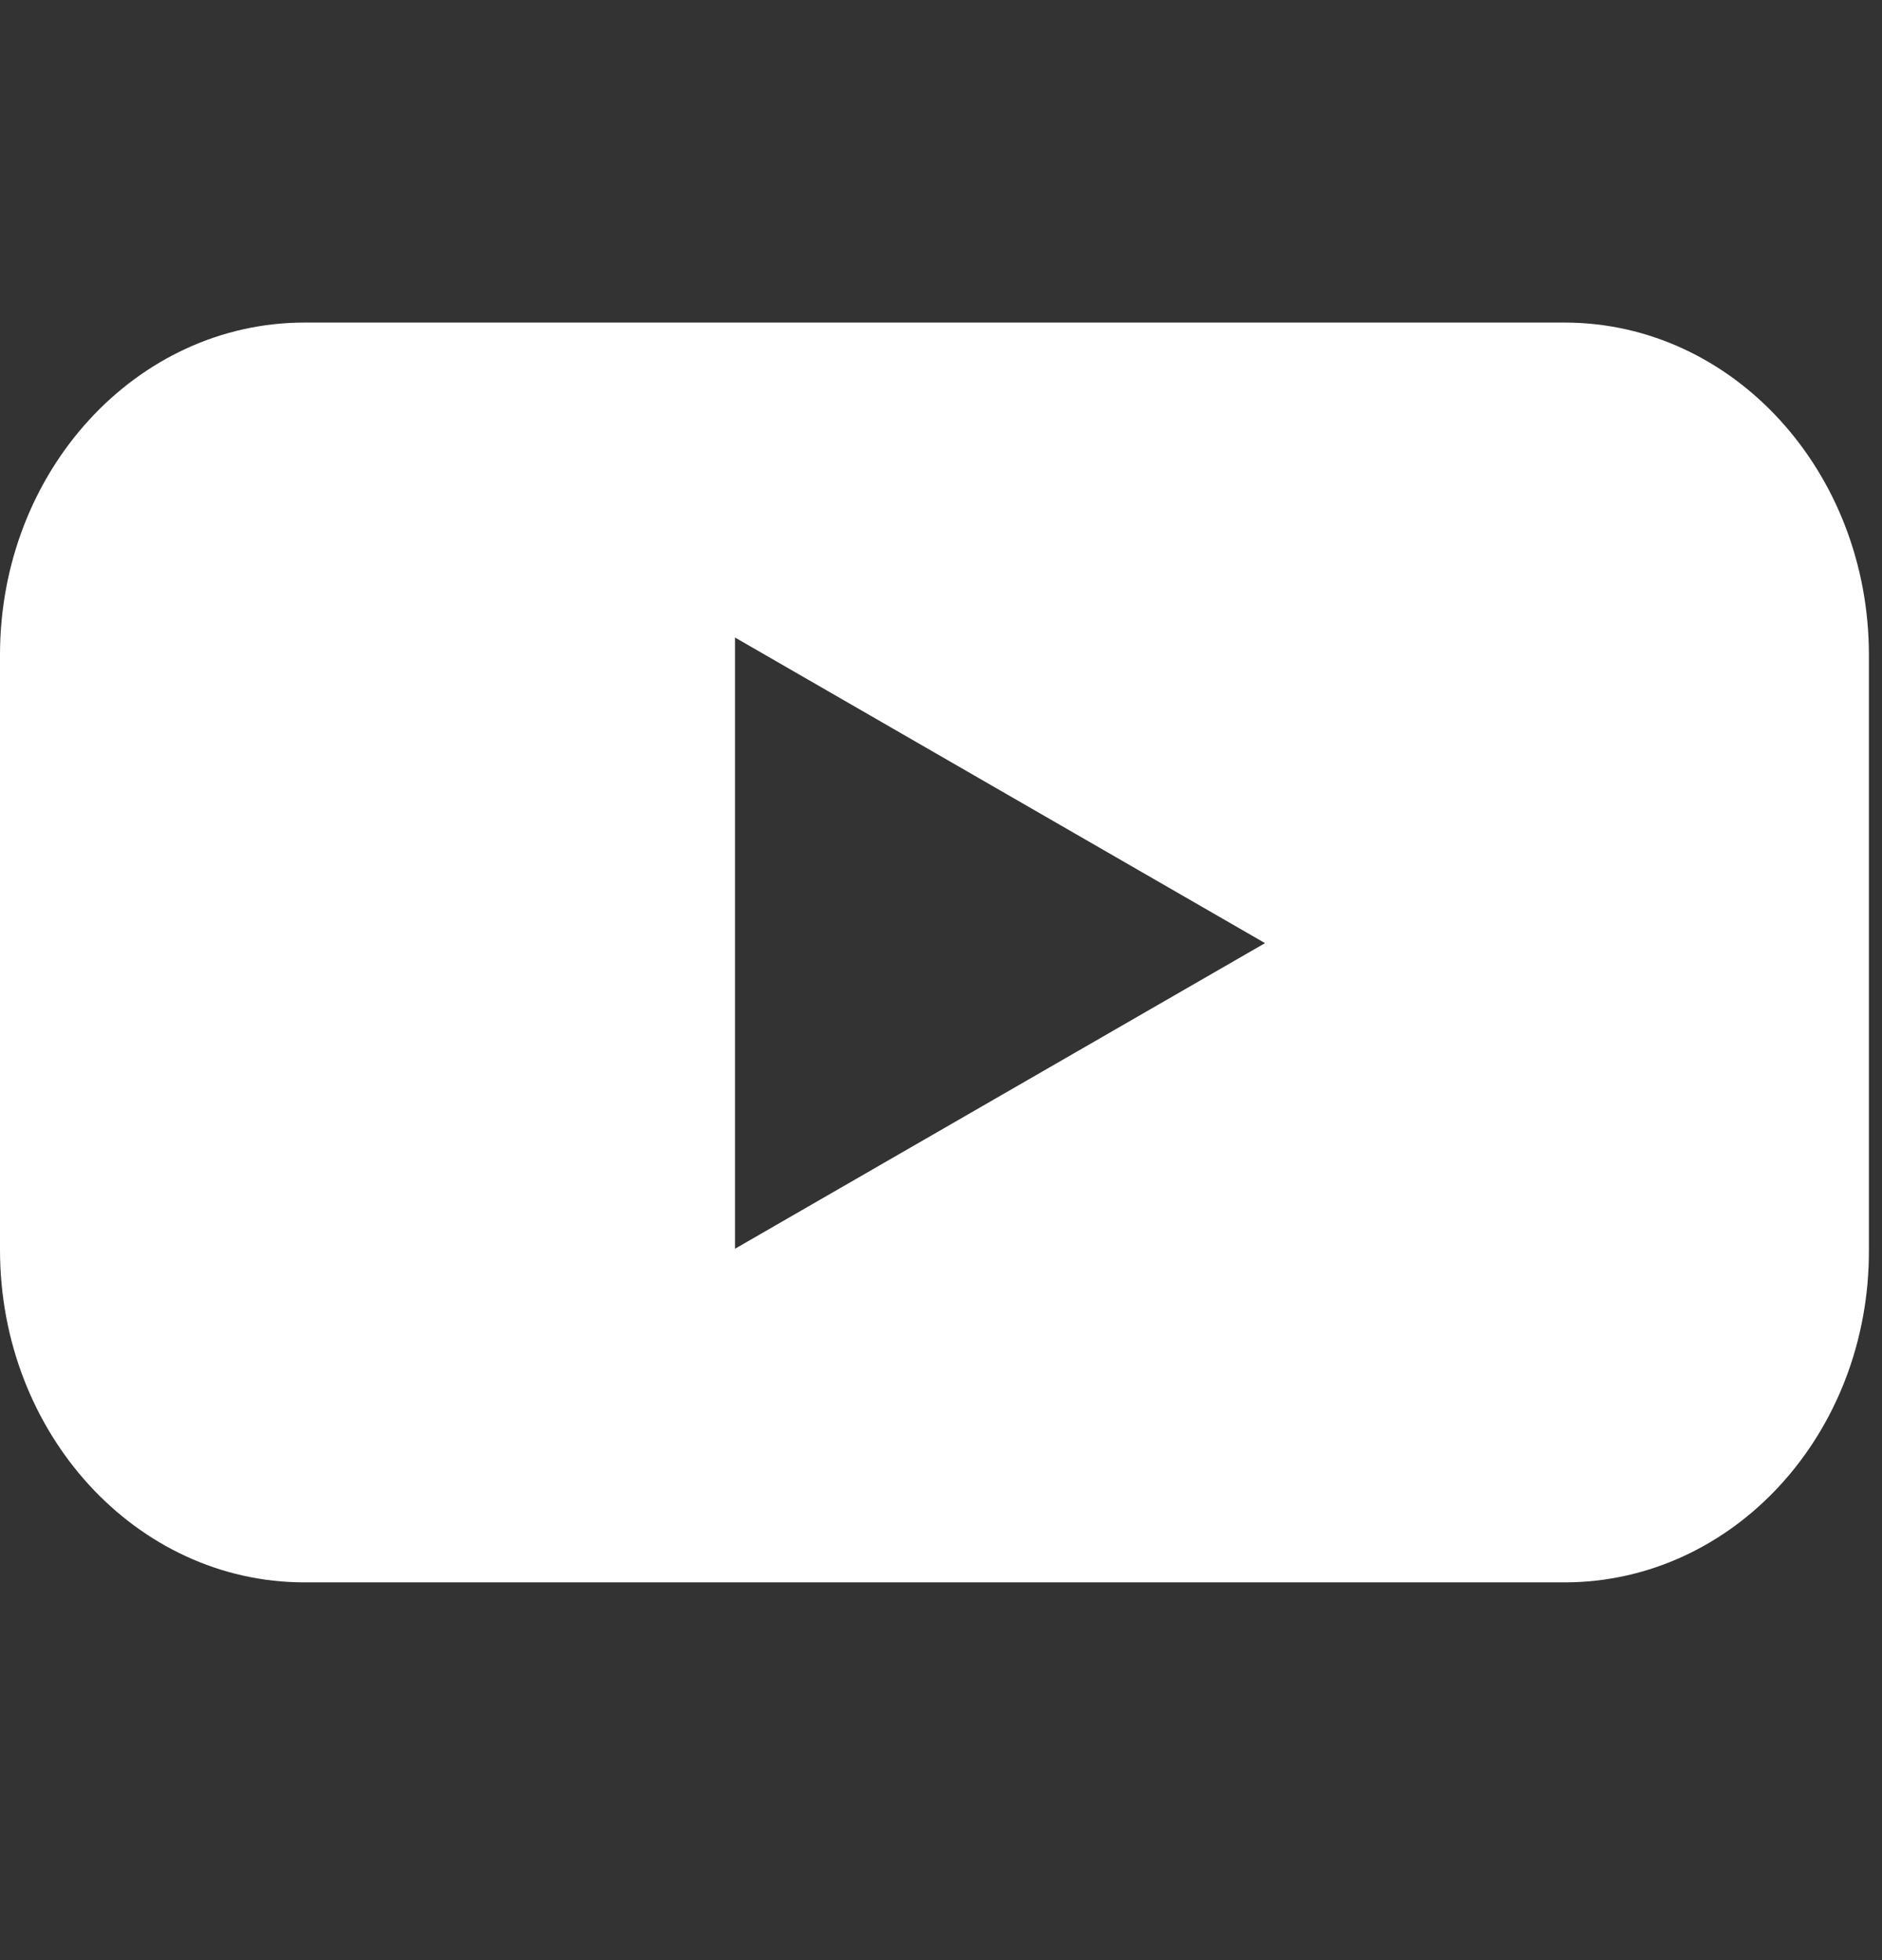 <svg width="24" height="25" viewBox="0 0 24 25" fill="none" xmlns="http://www.w3.org/2000/svg">
<rect x="0" y="0" width="24" height="25" fill="#333333" stroke="none"/>
<path d="M19.951 4.114C22.101 4.114 23.833 6.016 23.833 8.354V15.941C23.842 18.29 22.101 20.182 19.951 20.182H3.882C1.732 20.181 0 18.28 0 15.941V8.354C2.4959e-05 6.006 1.741 4.115 3.882 4.114H19.951ZM9.373 15.927L16.132 12.029L9.373 8.131V15.927Z" fill="white"/>
</svg>
